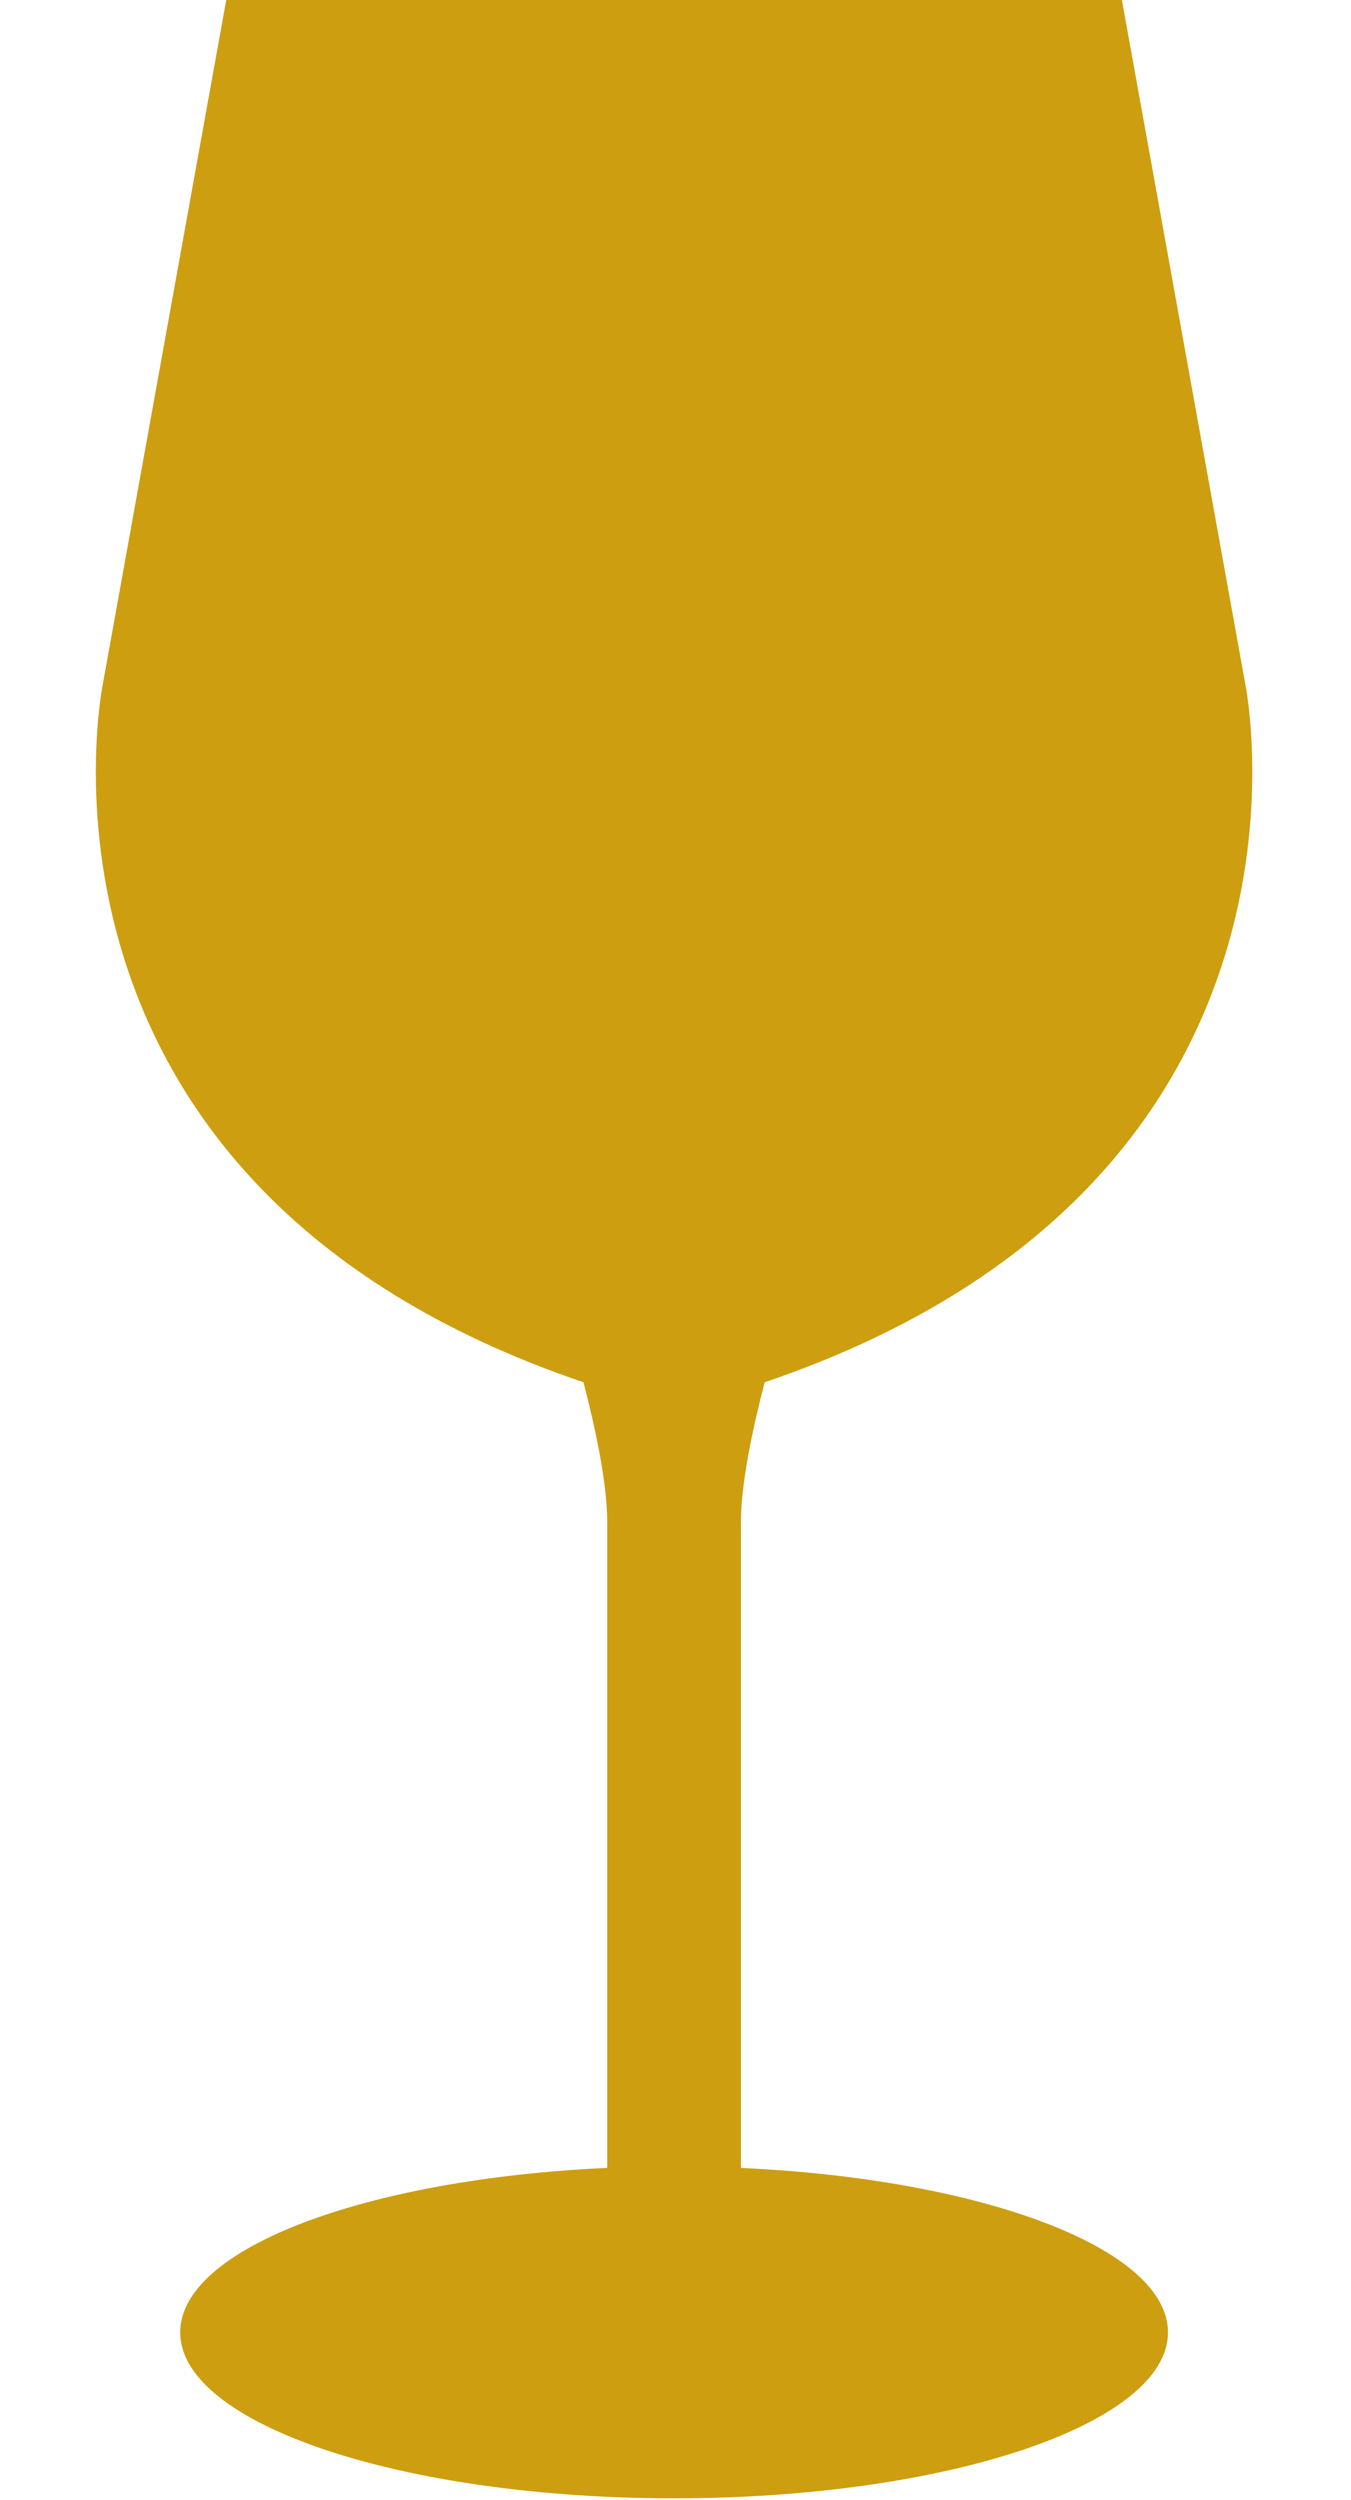 <?xml version="1.0" encoding="UTF-8" standalone="no"?><svg xmlns="http://www.w3.org/2000/svg" xmlns:xlink="http://www.w3.org/1999/xlink" fill="#cd9e10" height="87.5" preserveAspectRatio="xMidYMid meet" version="1" viewBox="26.4 6.3 47.3 87.5" width="47.3" zoomAndPan="magnify"><path d="M0 0H100V100H0z" fill="none"/><g id="change1_1"><path d="M52.341,82.182V59.572c0-1.391,0.438-3.381,0.831-4.889c20.464-6.952,16.821-24.472,16.821-24.472L65.671,6.254H50H34.329 l-4.323,23.957c0,0-3.642,17.521,16.822,24.472c0.393,1.508,0.831,3.498,0.831,4.889v22.609c-8.442,0.385-14.95,2.814-14.95,5.756 c0,3.207,7.741,5.809,17.292,5.809c9.549,0,17.291-2.602,17.291-5.809C67.291,84.996,60.783,82.566,52.341,82.182z" fill="inherit"/></g></svg>